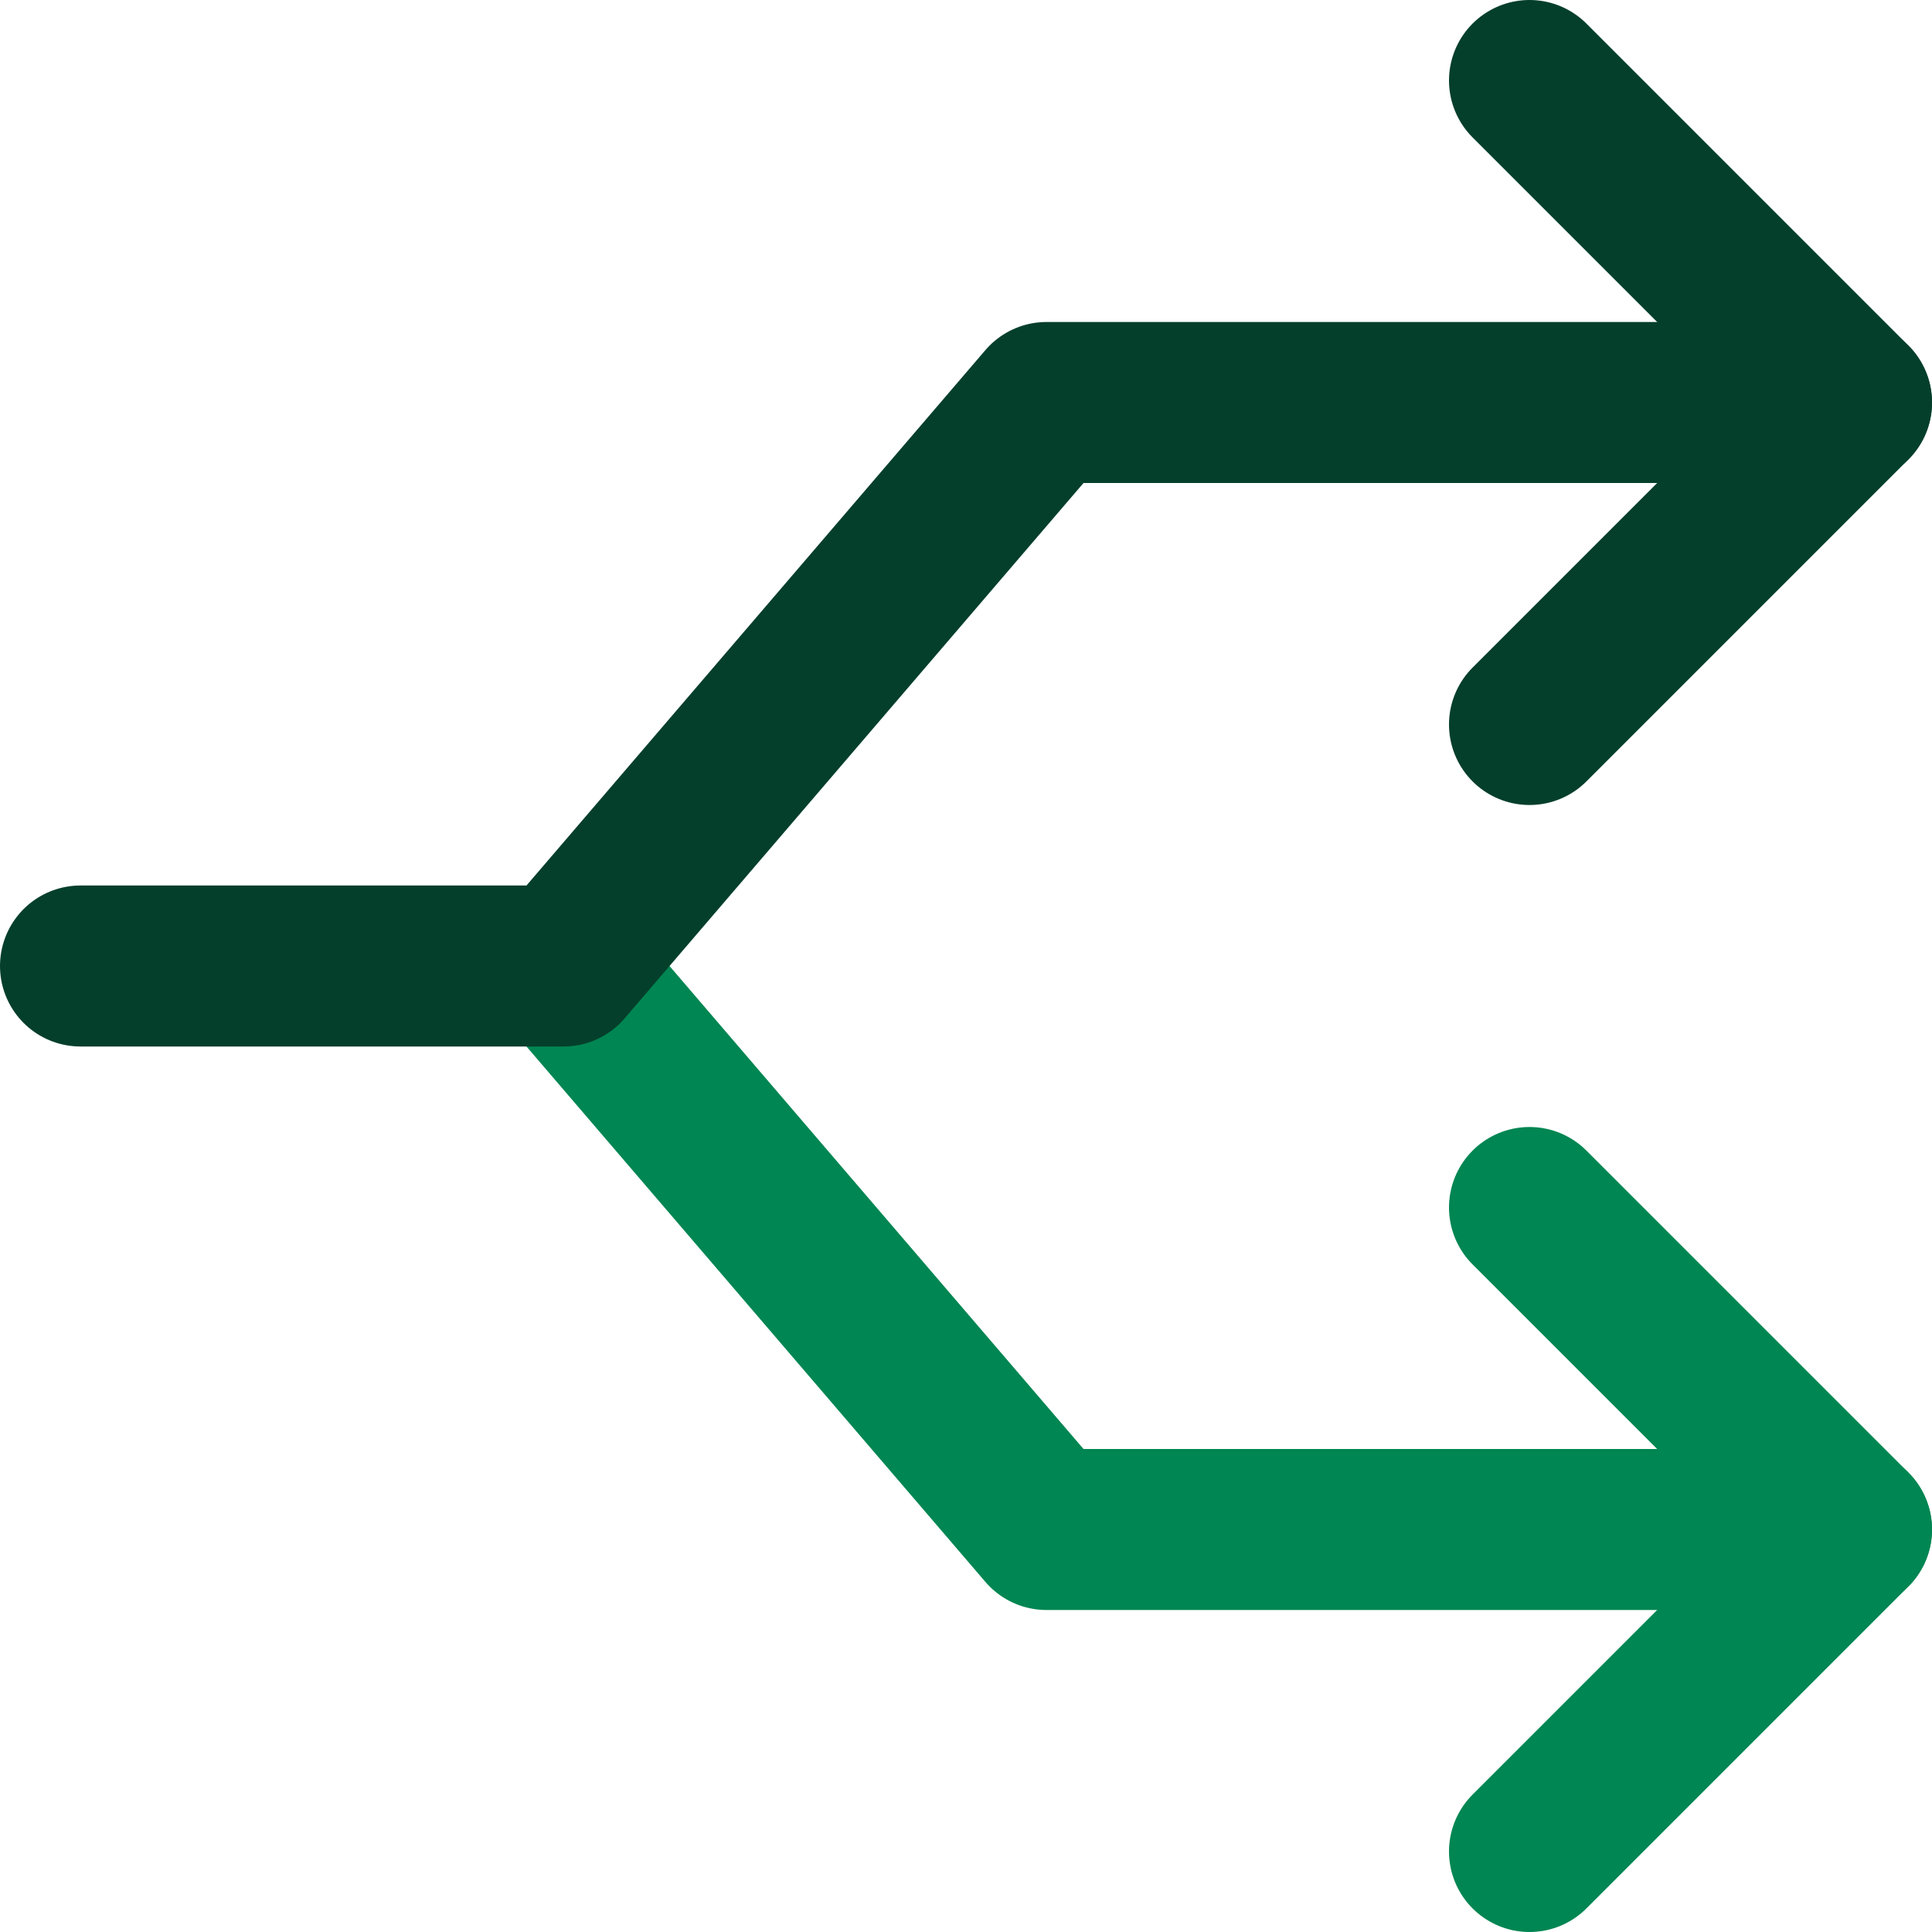 <?xml version="1.0" encoding="UTF-8"?>
<svg id="Layer_1" xmlns="http://www.w3.org/2000/svg" version="1.1" viewBox="0 0 24 24">
  <!-- Generator: Adobe Illustrator 29.1.0, SVG Export Plug-In . SVG Version: 2.1.0 Build 142)  -->
  <defs>
    <style>
      .st0 {
        stroke: #043f2b;
      }

      .st0, .st1 {
        fill: none;
        stroke-linecap: round;
        stroke-linejoin: round;
        stroke-width: 2px;
      }

      .st1 {
        stroke: #008652;
      }
    </style>
  </defs>
  <path class="st1" d="M19,15l4,4-4,4"/>
  <path class="st1" d="M7,12l6,7h10"/>
  <g>
    <path class="st0" d="M19,9l4-4-4-4"/>
    <path class="st0" d="M1,12h6l6-7h10"/>
  </g>
</svg>